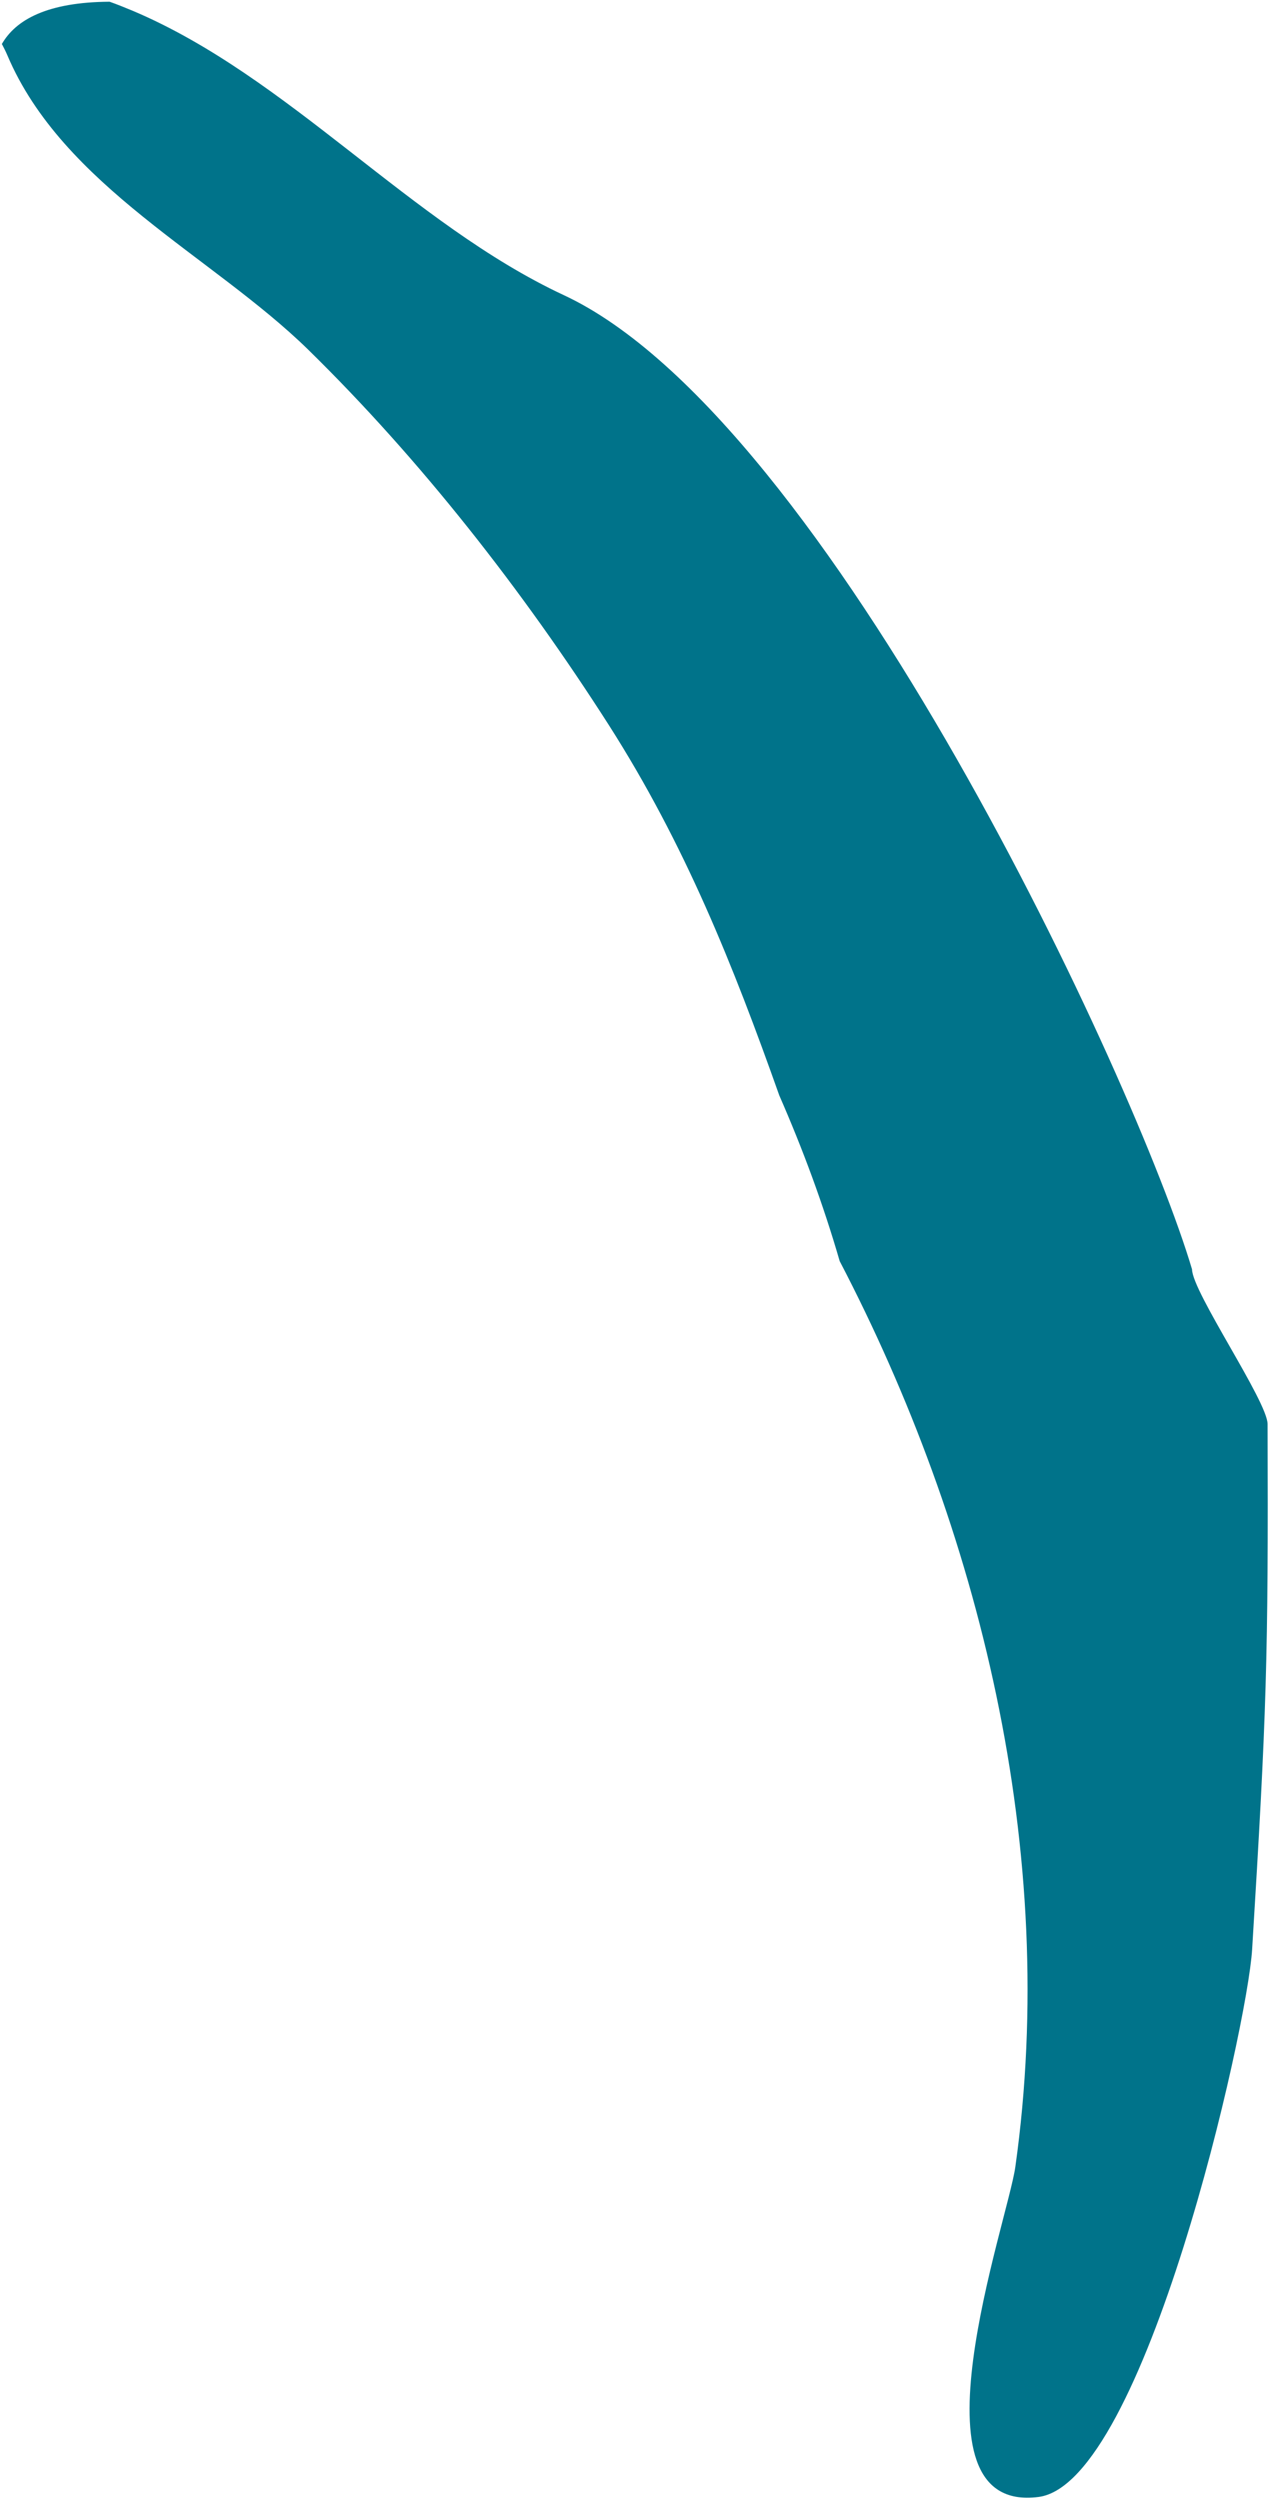 <svg width="418" height="823" viewBox="0 0 418 823" fill="none" xmlns="http://www.w3.org/2000/svg">
<path d="M0.639 14.524C1.248 15.698 1.858 16.872 2.418 18.187C20.713 61.306 70.042 84.356 101.45 115.039C138.491 151.295 172.151 194.282 200.564 238.709C225.573 277.865 241.538 317.848 256.685 360.583C264.424 378.251 271.175 396.451 276.586 415.141C322.405 502.936 349.096 609.295 334.442 713.316C331.879 731.451 297.466 827.746 342.096 821.959C377.027 817.41 410.901 667.507 412.448 641.659C417.195 564.233 417.805 546.054 417.535 468.789C417.518 461.346 392.729 425.307 392.648 417.841C374.418 356.432 273.051 137.848 185.701 97.151C135.293 73.643 95.176 25.353 43.793 3.582C41.244 2.529 38.696 1.476 36.097 0.565C15.7 0.692 5.154 6.431 0.524 14.644L0.639 14.524Z" fill="#00738A"/>
</svg>

